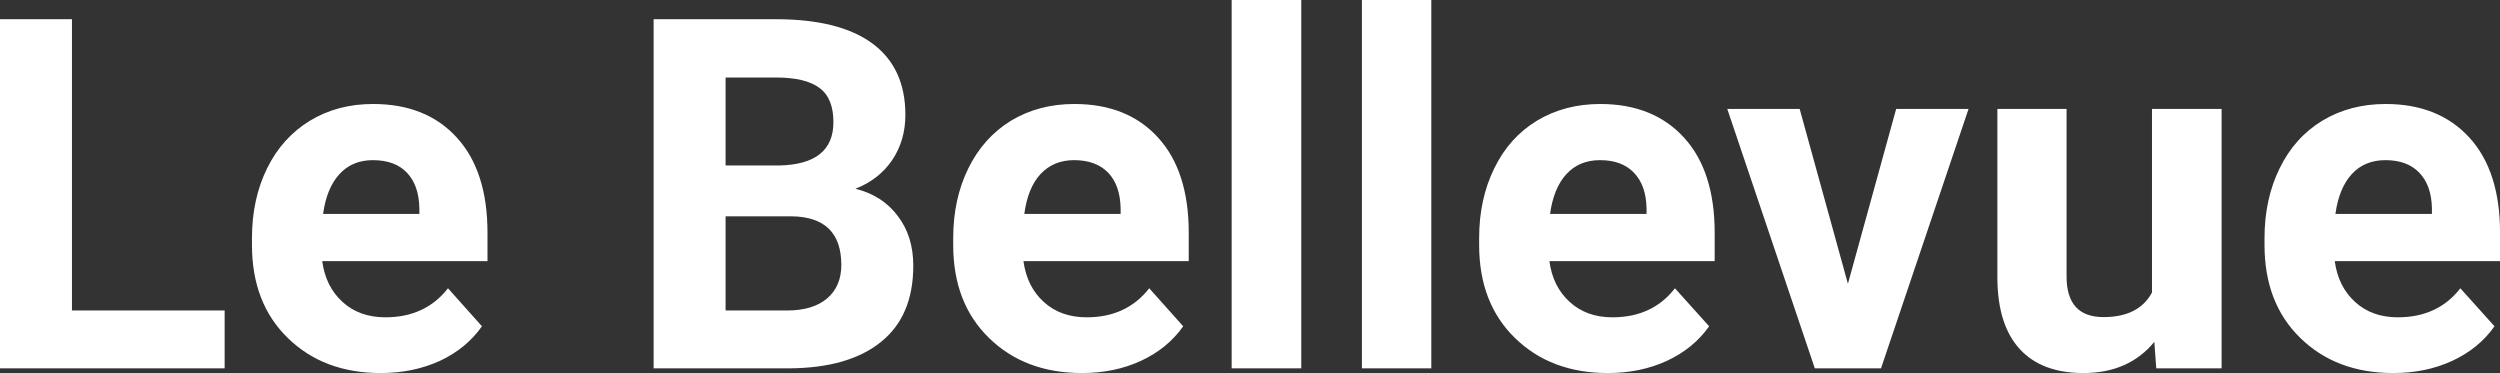<?xml version="1.0" encoding="UTF-8" standalone="yes"?>
<svg xmlns="http://www.w3.org/2000/svg" width="100%" height="100%" viewBox="0 0 117.078 17.475" fill="#FFFFFF">
  <rect x="0" y="0" width="117.078" height="17.475" fill="#333333" stroke="none"/>
  <path d="M3.37 0.90L3.37 14.54L10.52 14.54L10.52 17.25L0 17.25L0 0.90L3.37 0.90ZM17.83 17.47L17.83 17.47Q15.16 17.47 13.48 15.83Q11.80 14.20 11.80 11.47L11.80 11.47L11.80 11.15Q11.80 9.32 12.51 7.88Q13.22 6.44 14.52 5.65Q15.81 4.87 17.47 4.87L17.47 4.87Q19.97 4.87 21.40 6.45Q22.83 8.02 22.83 10.90L22.83 10.90L22.83 12.23L15.09 12.23Q15.25 13.42 16.04 14.14Q16.83 14.86 18.05 14.86L18.05 14.86Q19.92 14.86 20.98 13.50L20.98 13.50L22.57 15.28Q21.84 16.32 20.60 16.90Q19.35 17.47 17.83 17.47ZM17.46 7.50L17.46 7.50Q16.50 7.50 15.90 8.15Q15.30 8.80 15.13 10.02L15.13 10.02L19.64 10.02L19.64 9.76Q19.62 8.68 19.06 8.09Q18.50 7.50 17.46 7.50ZM36.97 17.25L30.61 17.25L30.61 0.90L36.34 0.90Q39.32 0.90 40.86 2.04Q42.40 3.18 42.40 5.38L42.40 5.38Q42.40 6.58 41.78 7.50Q41.16 8.41 40.06 8.84L40.06 8.84Q41.32 9.15 42.04 10.11Q42.77 11.06 42.77 12.44L42.77 12.44Q42.77 14.80 41.26 16.01Q39.76 17.23 36.97 17.25L36.97 17.25ZM37.07 10.13L33.98 10.13L33.98 14.54L36.87 14.54Q38.06 14.54 38.73 13.98Q39.40 13.41 39.40 12.41L39.40 12.41Q39.40 10.16 37.07 10.13L37.07 10.13ZM33.98 3.63L33.98 7.75L36.48 7.75Q39.03 7.70 39.03 5.72L39.03 5.72Q39.03 4.60 38.38 4.12Q37.73 3.63 36.34 3.63L36.34 3.63L33.98 3.63ZM50.67 17.47L50.67 17.47Q48.00 17.47 46.32 15.83Q44.64 14.20 44.64 11.47L44.64 11.47L44.64 11.15Q44.64 9.32 45.35 7.88Q46.06 6.44 47.35 5.65Q48.65 4.87 50.31 4.87L50.31 4.87Q52.81 4.87 54.24 6.45Q55.67 8.02 55.67 10.90L55.67 10.90L55.67 12.23L47.93 12.23Q48.09 13.42 48.88 14.14Q49.67 14.86 50.89 14.86L50.89 14.86Q52.76 14.86 53.82 13.50L53.82 13.50L55.41 15.28Q54.68 16.32 53.43 16.90Q52.19 17.47 50.67 17.47ZM50.30 7.50L50.30 7.50Q49.34 7.50 48.73 8.15Q48.13 8.80 47.97 10.02L47.97 10.02L52.48 10.02L52.48 9.76Q52.46 8.68 51.90 8.09Q51.33 7.50 50.30 7.50ZM60.94 0L60.94 17.25L57.68 17.25L57.68 0L60.94 0ZM67.03 0L67.03 17.25L63.78 17.25L63.78 0L67.03 0ZM75.30 17.47L75.30 17.47Q72.63 17.47 70.95 15.83Q69.27 14.20 69.27 11.47L69.27 11.47L69.27 11.15Q69.27 9.32 69.98 7.88Q70.68 6.44 71.98 5.65Q73.28 4.87 74.94 4.87L74.94 4.87Q77.43 4.87 78.87 6.45Q80.30 8.02 80.30 10.90L80.30 10.90L80.30 12.23L72.56 12.23Q72.72 13.42 73.51 14.14Q74.30 14.86 75.51 14.86L75.51 14.86Q77.39 14.86 78.44 13.50L78.44 13.50L80.04 15.28Q79.31 16.32 78.06 16.90Q76.82 17.47 75.30 17.47ZM74.93 7.50L74.93 7.50Q73.96 7.50 73.36 8.15Q72.76 8.80 72.59 10.02L72.59 10.02L77.11 10.02L77.11 9.76Q77.09 8.68 76.52 8.09Q75.96 7.50 74.93 7.50ZM84.28 5.10L86.54 13.29L88.80 5.10L92.19 5.10L88.09 17.25L84.99 17.25L80.89 5.10L84.28 5.10ZM100.98 17.25L100.89 16.01Q99.69 17.47 97.57 17.47L97.57 17.47Q95.62 17.47 94.59 16.35Q93.56 15.23 93.54 13.06L93.54 13.06L93.54 5.10L96.78 5.10L96.78 12.95Q96.78 14.85 98.51 14.85L98.51 14.85Q100.16 14.85 100.78 13.70L100.78 13.70L100.78 5.10L104.04 5.10L104.04 17.25L100.98 17.25ZM112.08 17.47L112.08 17.47Q109.41 17.47 107.73 15.83Q106.05 14.20 106.05 11.47L106.05 11.47L106.05 11.15Q106.05 9.32 106.76 7.88Q107.46 6.44 108.76 5.65Q110.06 4.87 111.72 4.87L111.72 4.87Q114.21 4.87 115.65 6.45Q117.08 8.02 117.08 10.90L117.08 10.90L117.08 12.23L109.34 12.23Q109.50 13.42 110.29 14.14Q111.08 14.86 112.29 14.86L112.29 14.86Q114.17 14.86 115.22 13.50L115.22 13.50L116.82 15.28Q116.09 16.32 114.84 16.90Q113.60 17.47 112.08 17.47ZM111.71 7.50L111.71 7.50Q110.74 7.50 110.14 8.15Q109.54 8.80 109.37 10.02L109.37 10.02L113.89 10.02L113.89 9.76Q113.87 8.68 113.30 8.09Q112.74 7.50 111.71 7.50Z" preserveAspectRatio="none"/>
</svg>